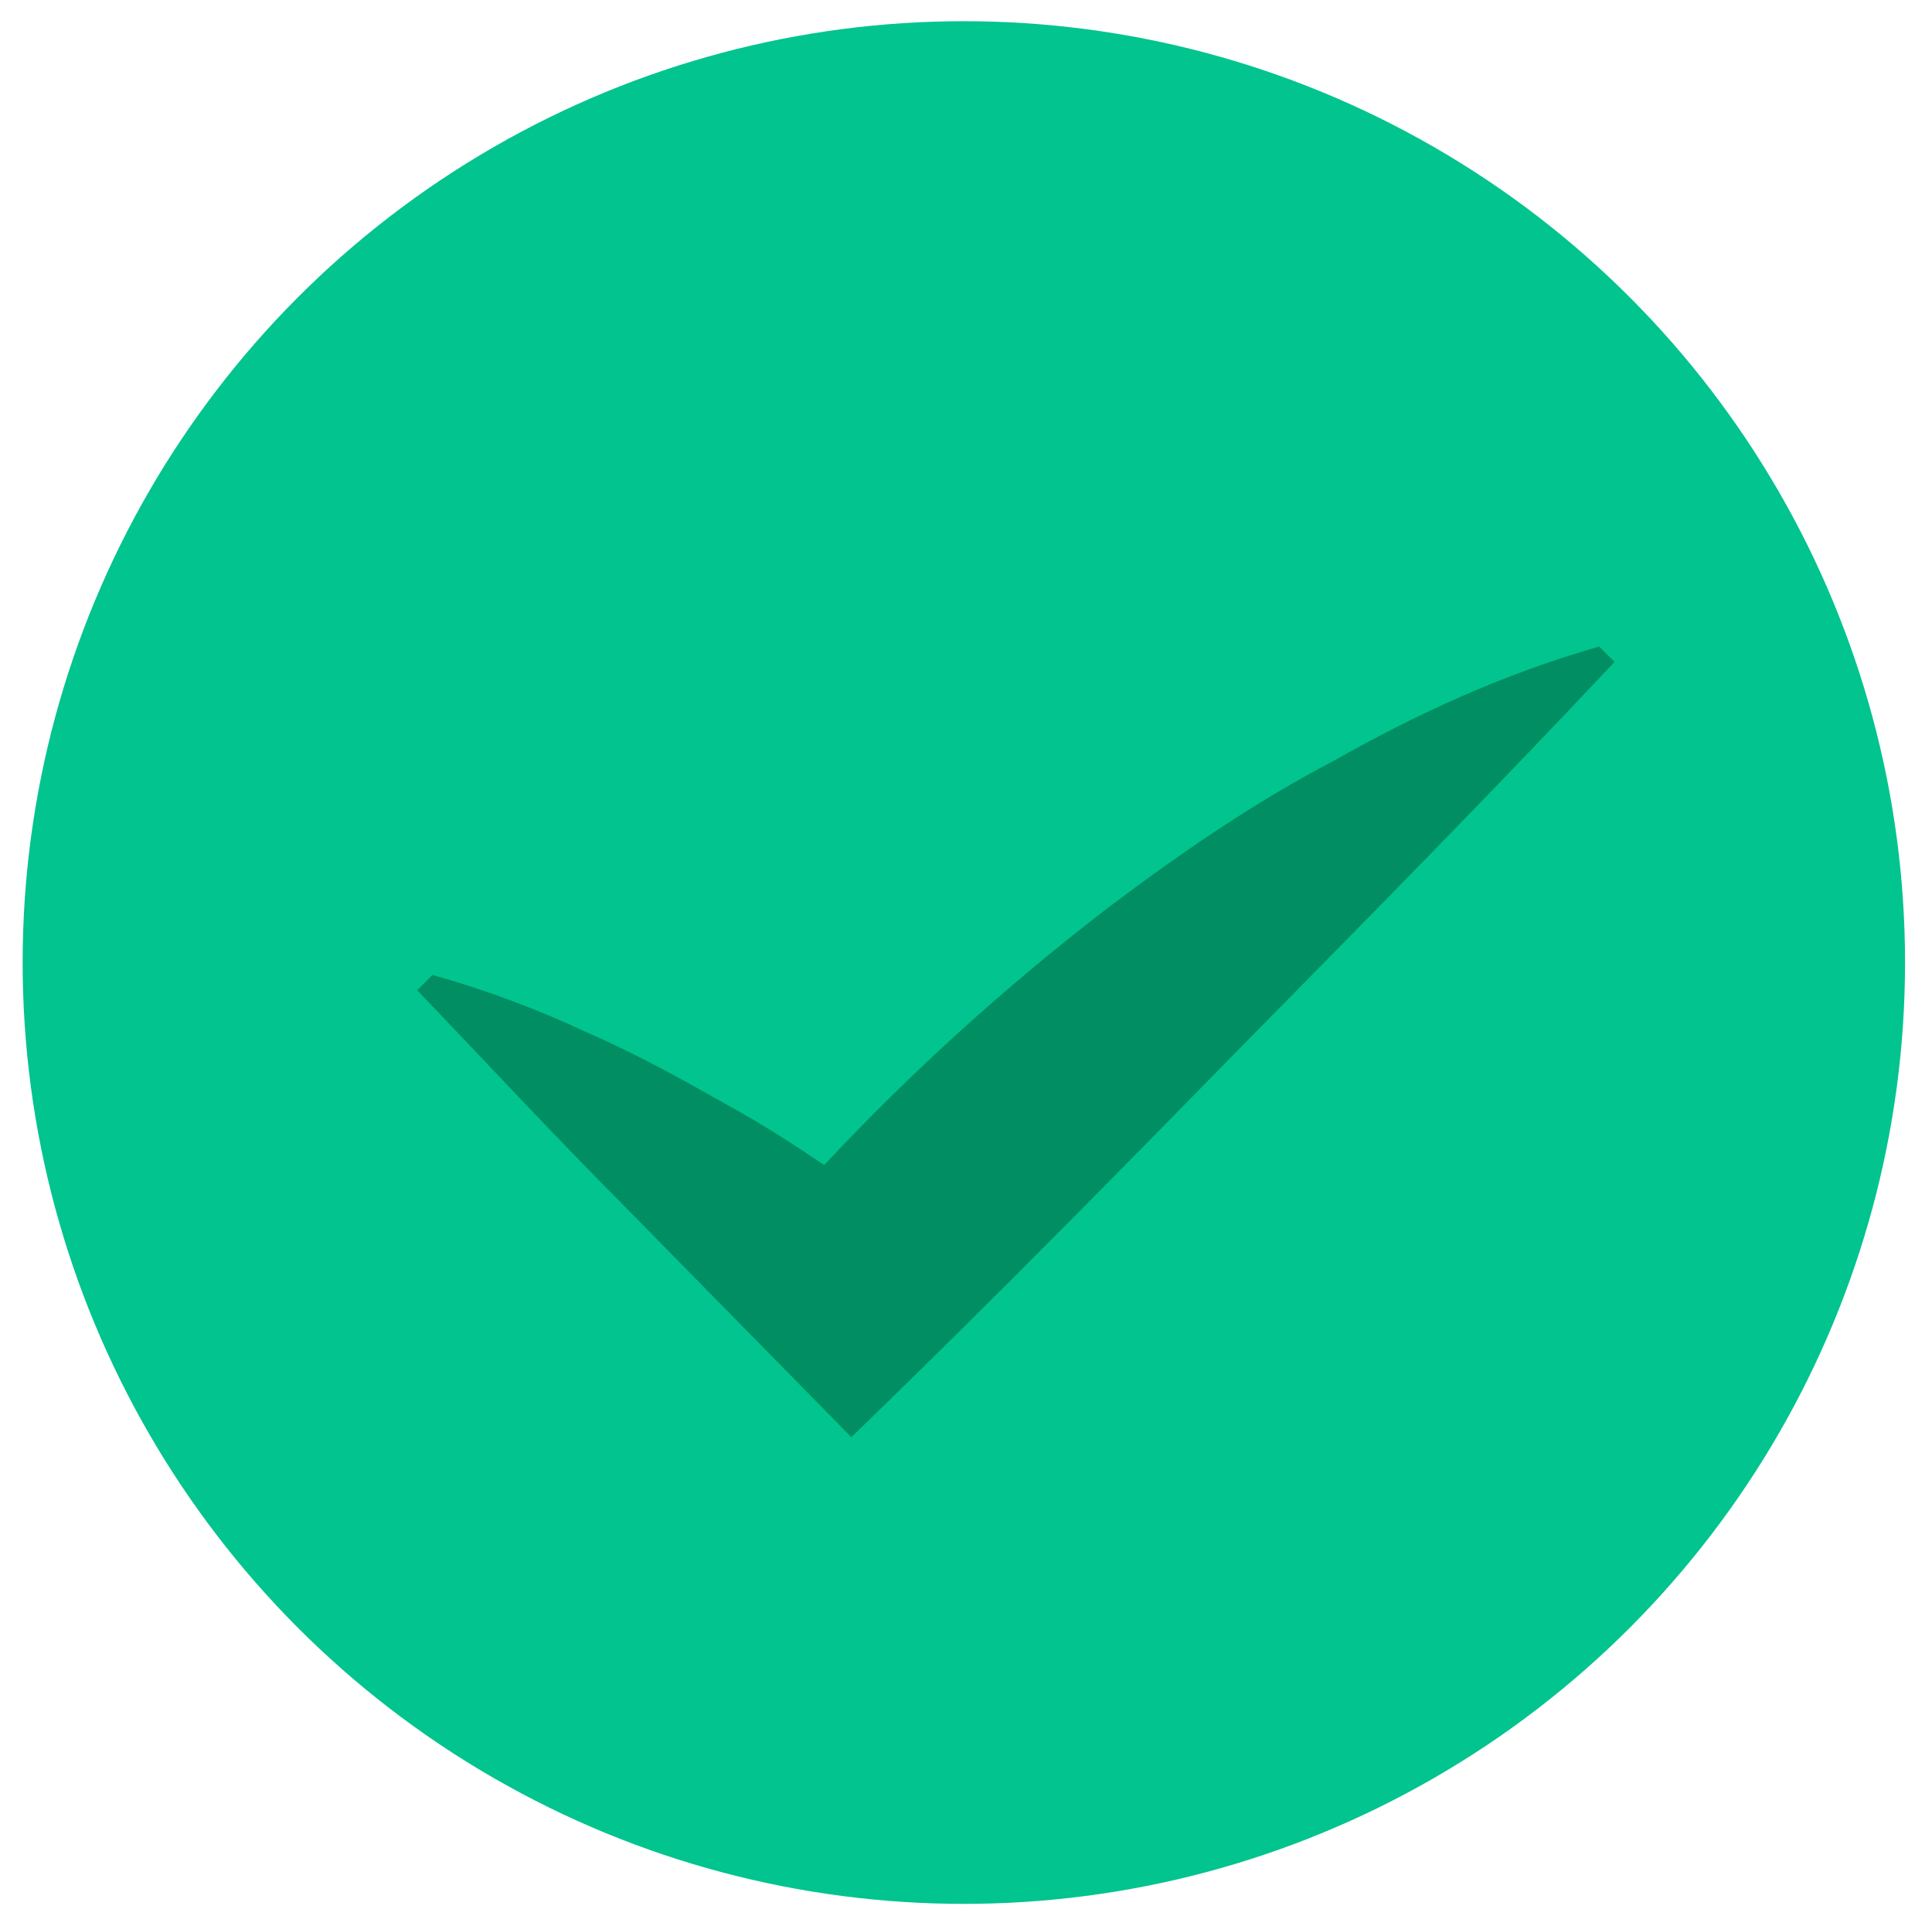 <?xml version="1.0" encoding="utf-8"?>
<!-- Generator: Adobe Illustrator 23.0.0, SVG Export Plug-In . SVG Version: 6.00 Build 0)  -->
<svg version="1.1" id="Capa_1" xmlns="http://www.w3.org/2000/svg" xmlns:xlink="http://www.w3.org/1999/xlink" x="0px" y="0px"
	 viewBox="0 0 215 214" style="enable-background:new 0 0 215 214;" xml:space="preserve">
<style type="text/css">
	.st0{fill:#01C48E;}
	.st1{fill:#008E62;}
</style>
<circle class="st0" cx="107.26" cy="107.1" r="104.74"/>
<path class="st1" d="M177.97,71.94c-10.89,3.12-20.44,7.57-29.39,12.63c-9.2,4.81-17.47,10.54-25.45,16.57
	c-11.29,8.68-21.76,18.18-31.41,28.49c-3.44-2.31-6.92-4.57-10.64-6.6c-5.05-2.86-10.13-5.7-15.65-8.1
	c-5.38-2.53-11.12-4.71-17.3-6.45l-1.7,1.7c7.75,8.09,15.36,16.31,23.27,24.24l23.54,23.96l1.5,1.53l1.58-1.53
	c14.22-13.79,28.12-27.91,41.97-42.07c13.9-14.11,27.81-28.21,41.38-42.66L177.97,71.94z"/>
</svg>
